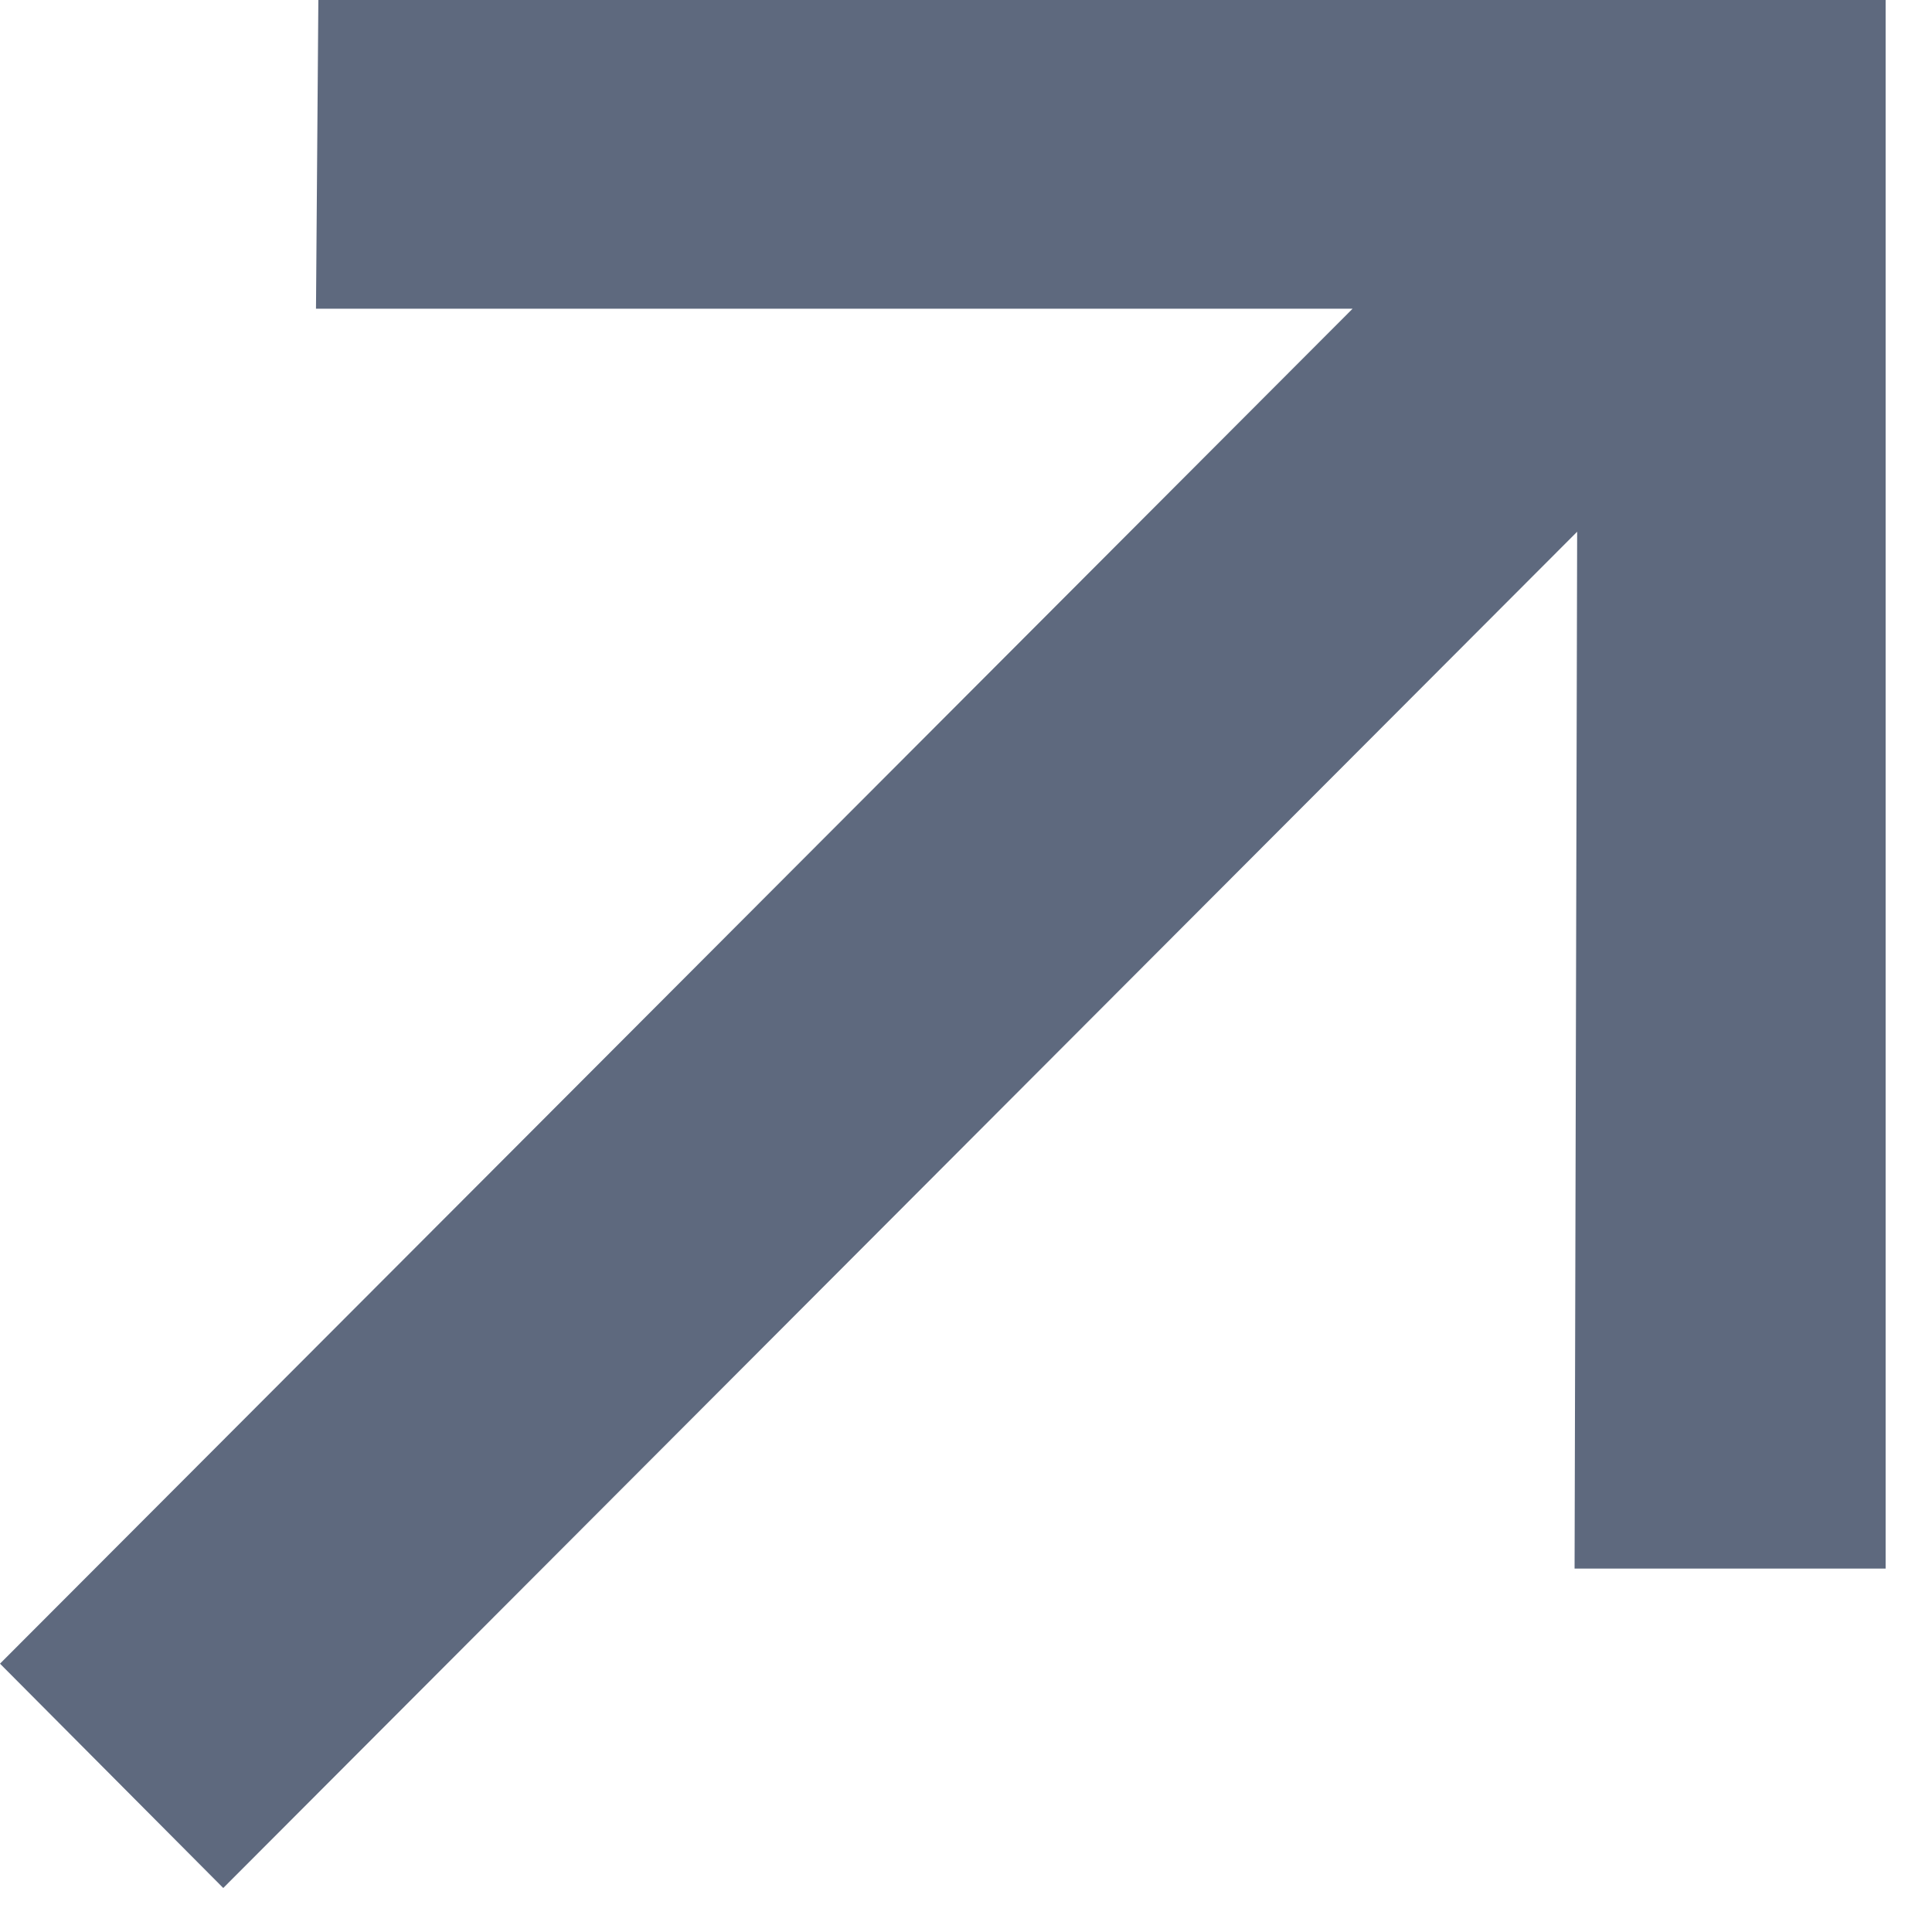 <?xml version="1.0" encoding="utf-8"?>
<svg xmlns="http://www.w3.org/2000/svg" fill="none" height="100%" overflow="visible" preserveAspectRatio="none" style="display: block;" viewBox="0 0 9 9" width="100%">
<path d="M1.04 8.795L0 7.75L6.301 1.438H1.472L1.483 0H8.784V7.307H7.335L7.347 2.477L1.04 8.795Z" fill="#5E697E" id="better desktop"/>
</svg>
